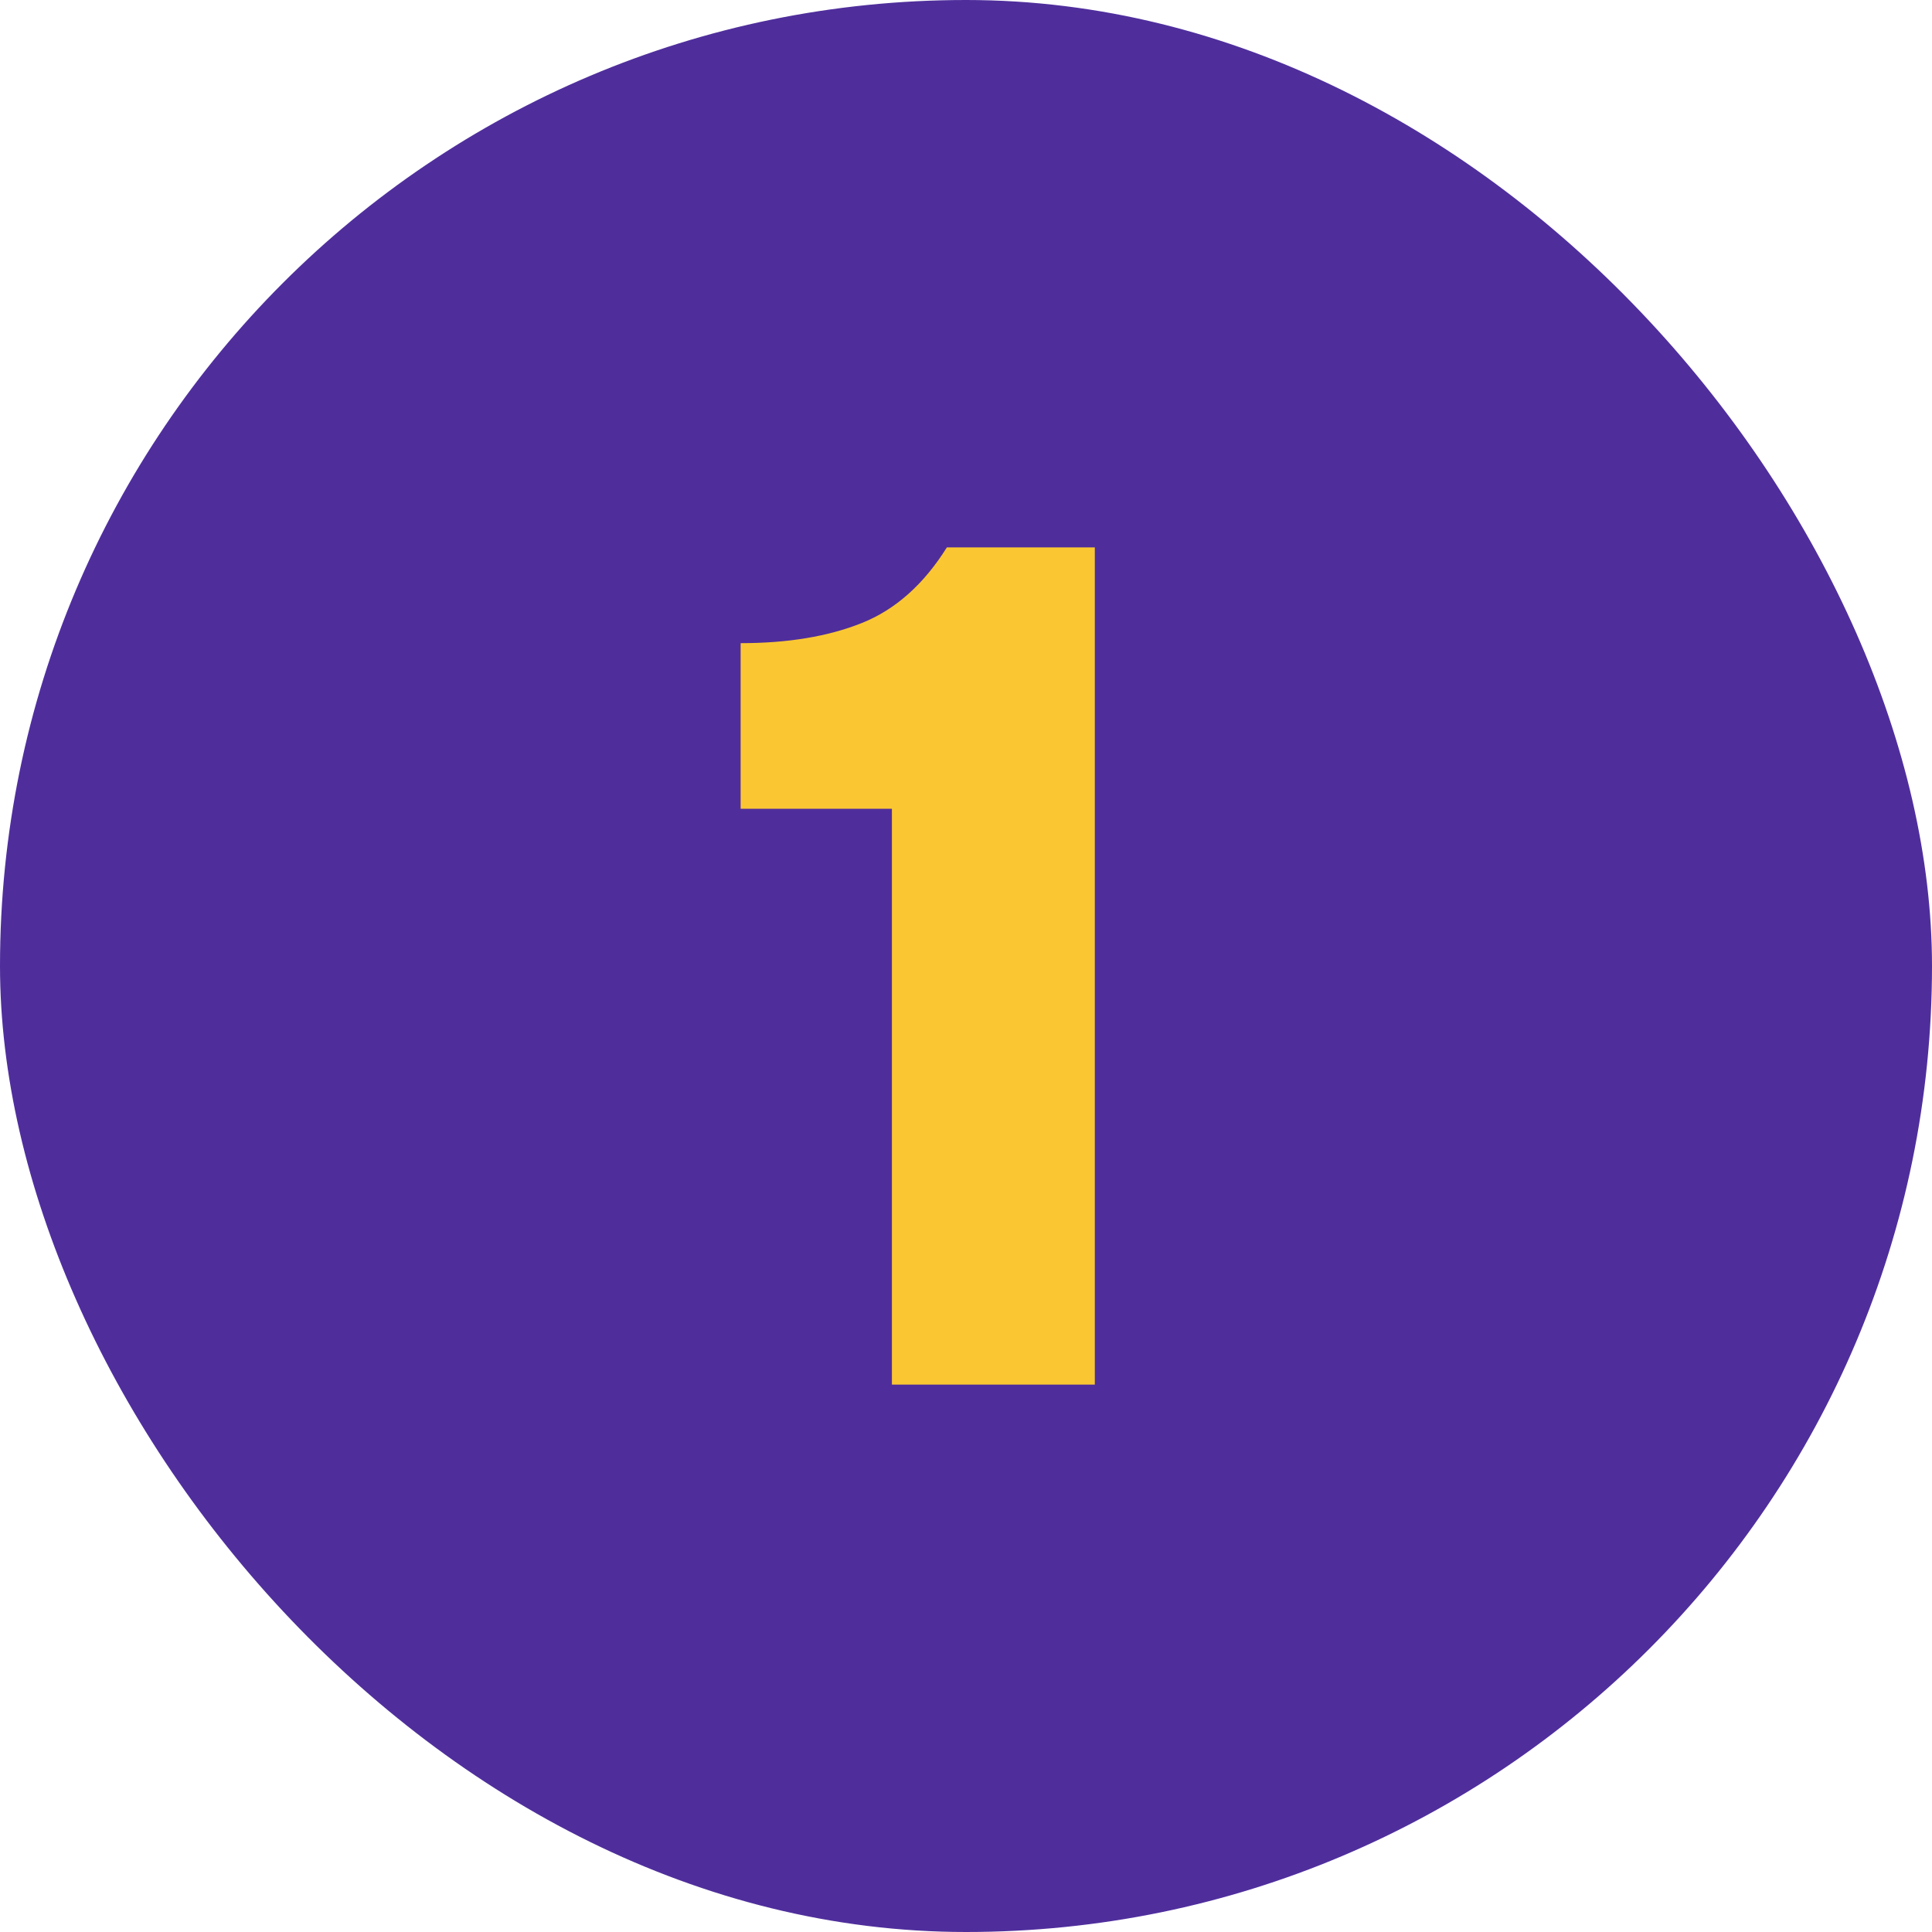<?xml version="1.0" encoding="UTF-8"?> <svg xmlns="http://www.w3.org/2000/svg" width="40" height="40" viewBox="0 0 40 40" fill="none"> <rect width="40" height="40" rx="20" fill="#4F2E9C"></rect> <path d="M22.667 28.667H18.466V16.744H15.334V13.316C16.308 13.316 17.144 13.178 17.84 12.9C18.536 12.623 19.124 12.1 19.604 11.333H22.667V28.667Z" fill="#FAC733"></path> </svg> 